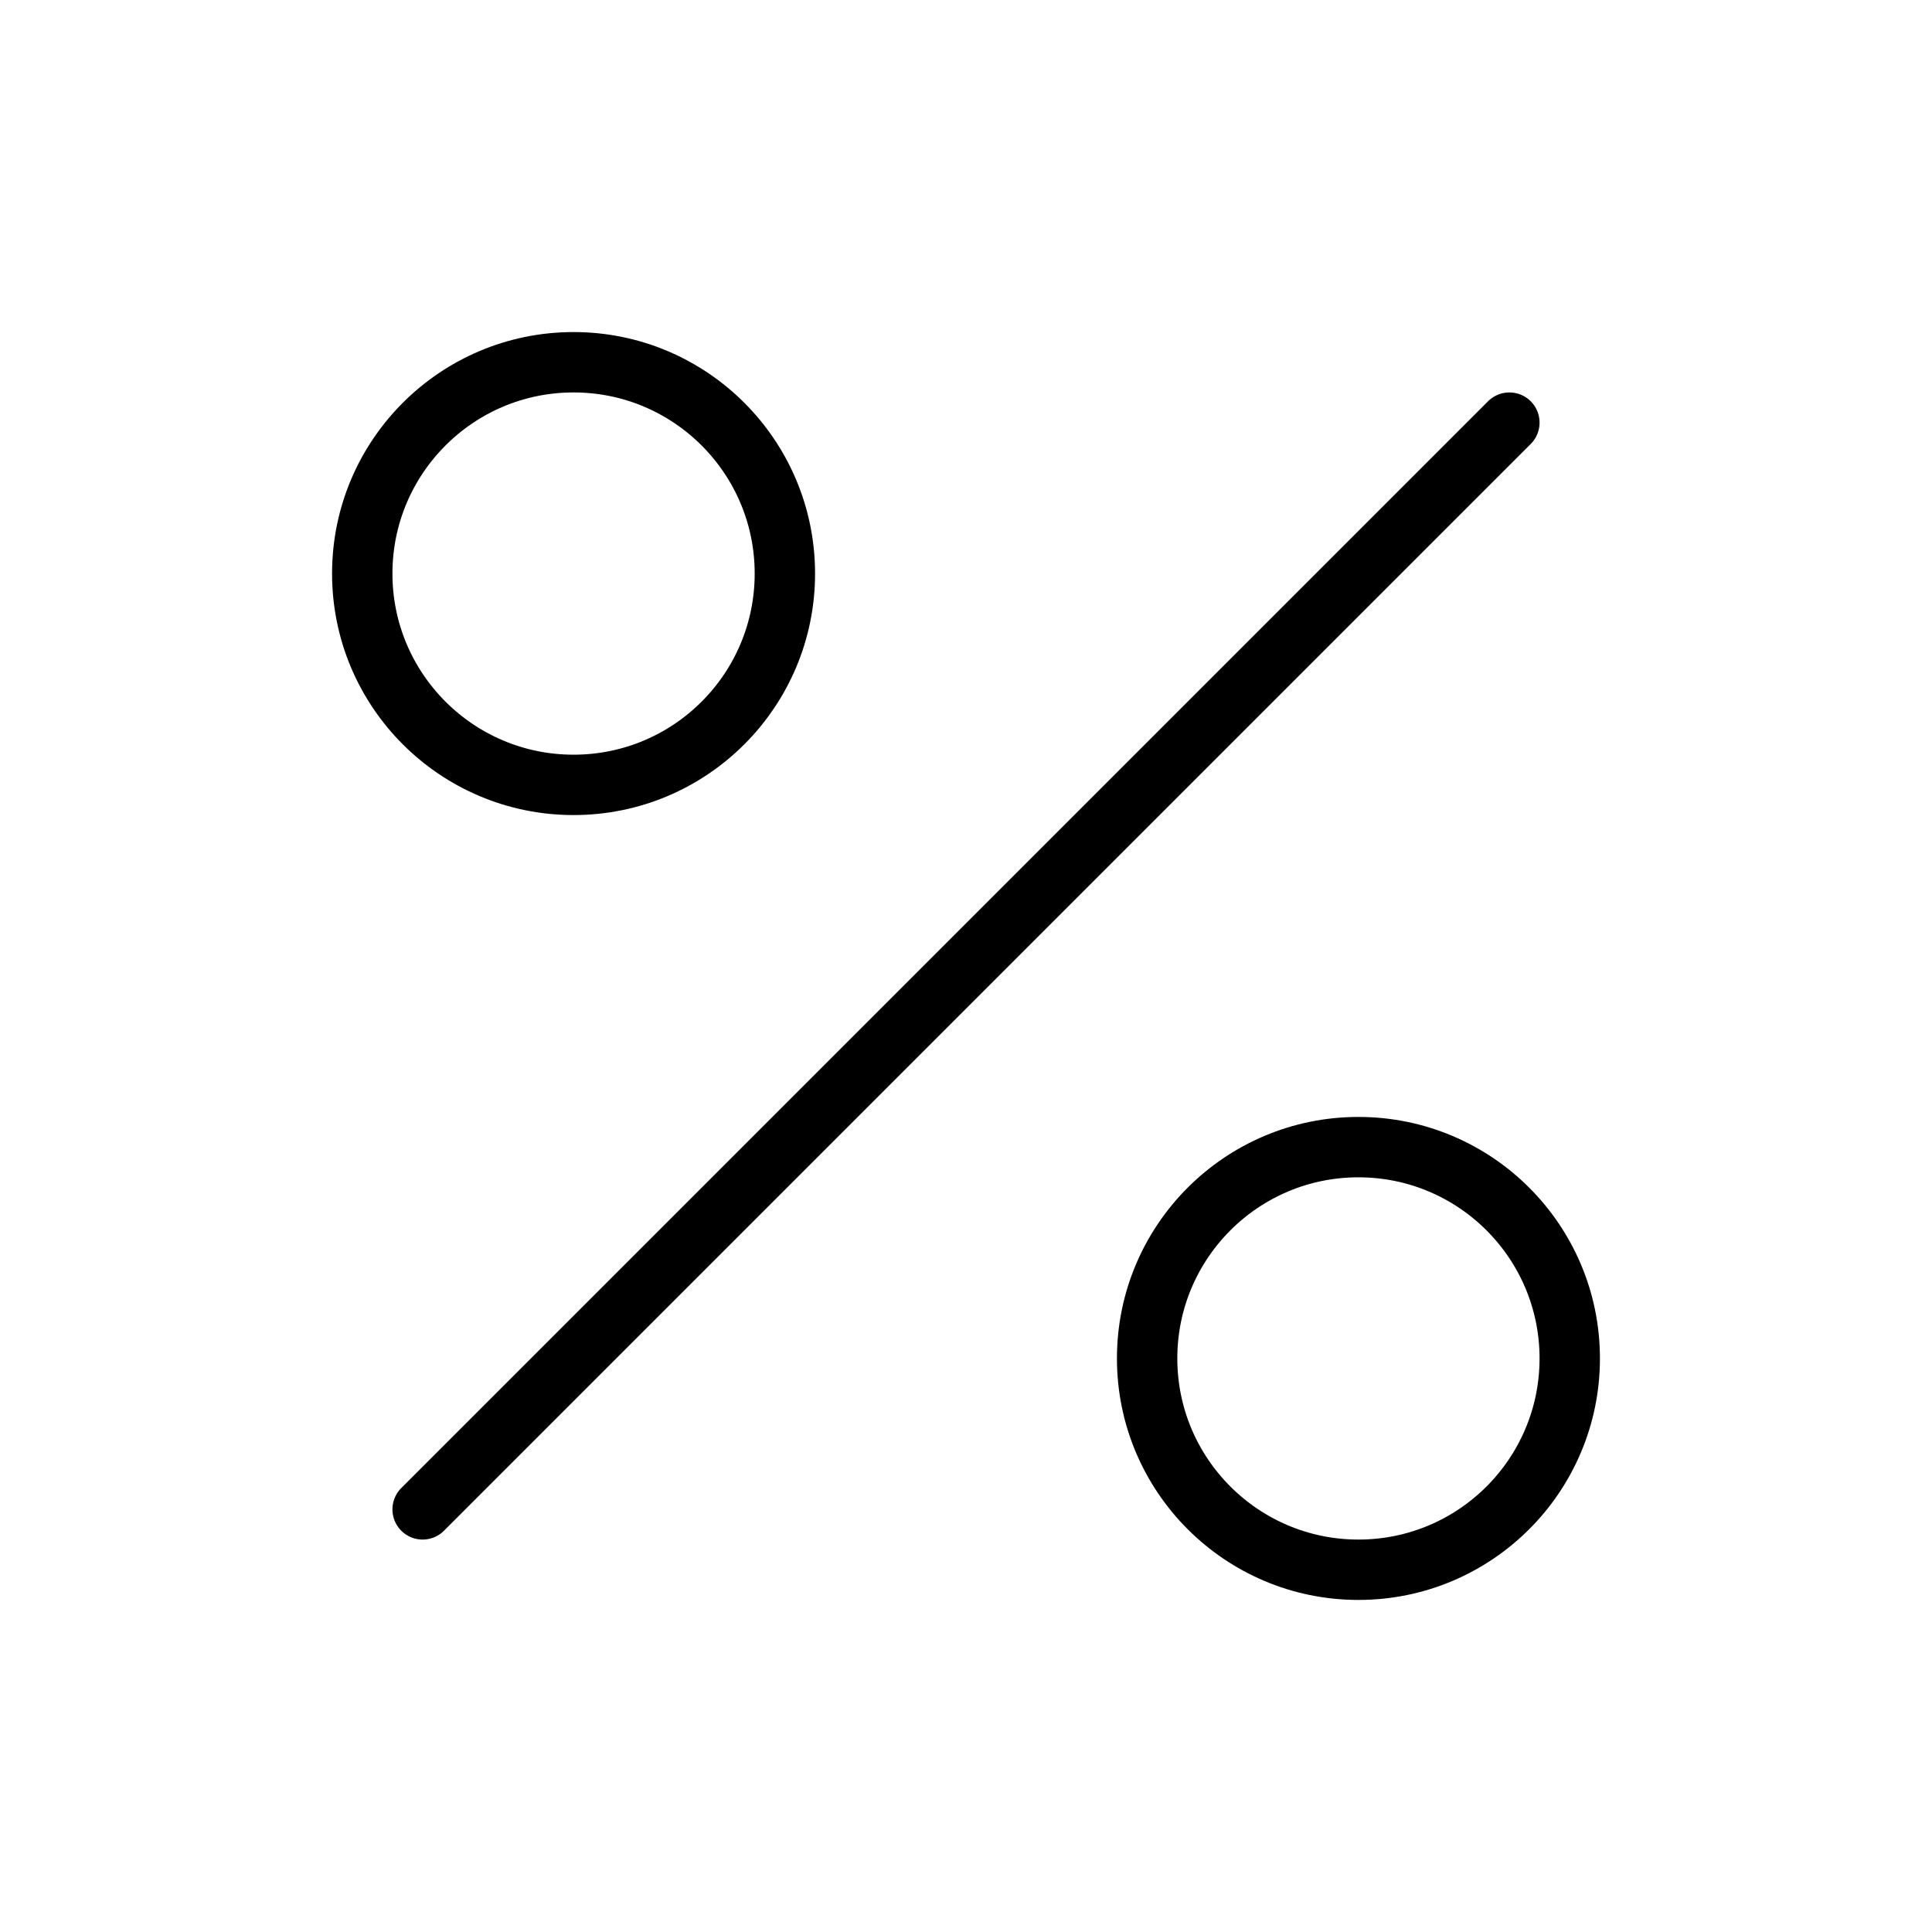 <svg viewBox="0 0 256 256" xmlns="http://www.w3.org/2000/svg"><rect fill="none" height="256" width="256"></rect><line fill="none" stroke="#000000" stroke-linecap="round" stroke-linejoin="round" stroke-width="8px" x1="200" x2="56" y1="56" y2="200" original-stroke="#f2ff00"></line><circle cx="76" cy="76" fill="none" r="28" stroke="#000000" stroke-linecap="round" stroke-linejoin="round" stroke-width="8px" original-stroke="#f2ff00"></circle><circle cx="180" cy="180" fill="none" r="28" stroke="#000000" stroke-linecap="round" stroke-linejoin="round" stroke-width="8px" original-stroke="#f2ff00"></circle></svg>